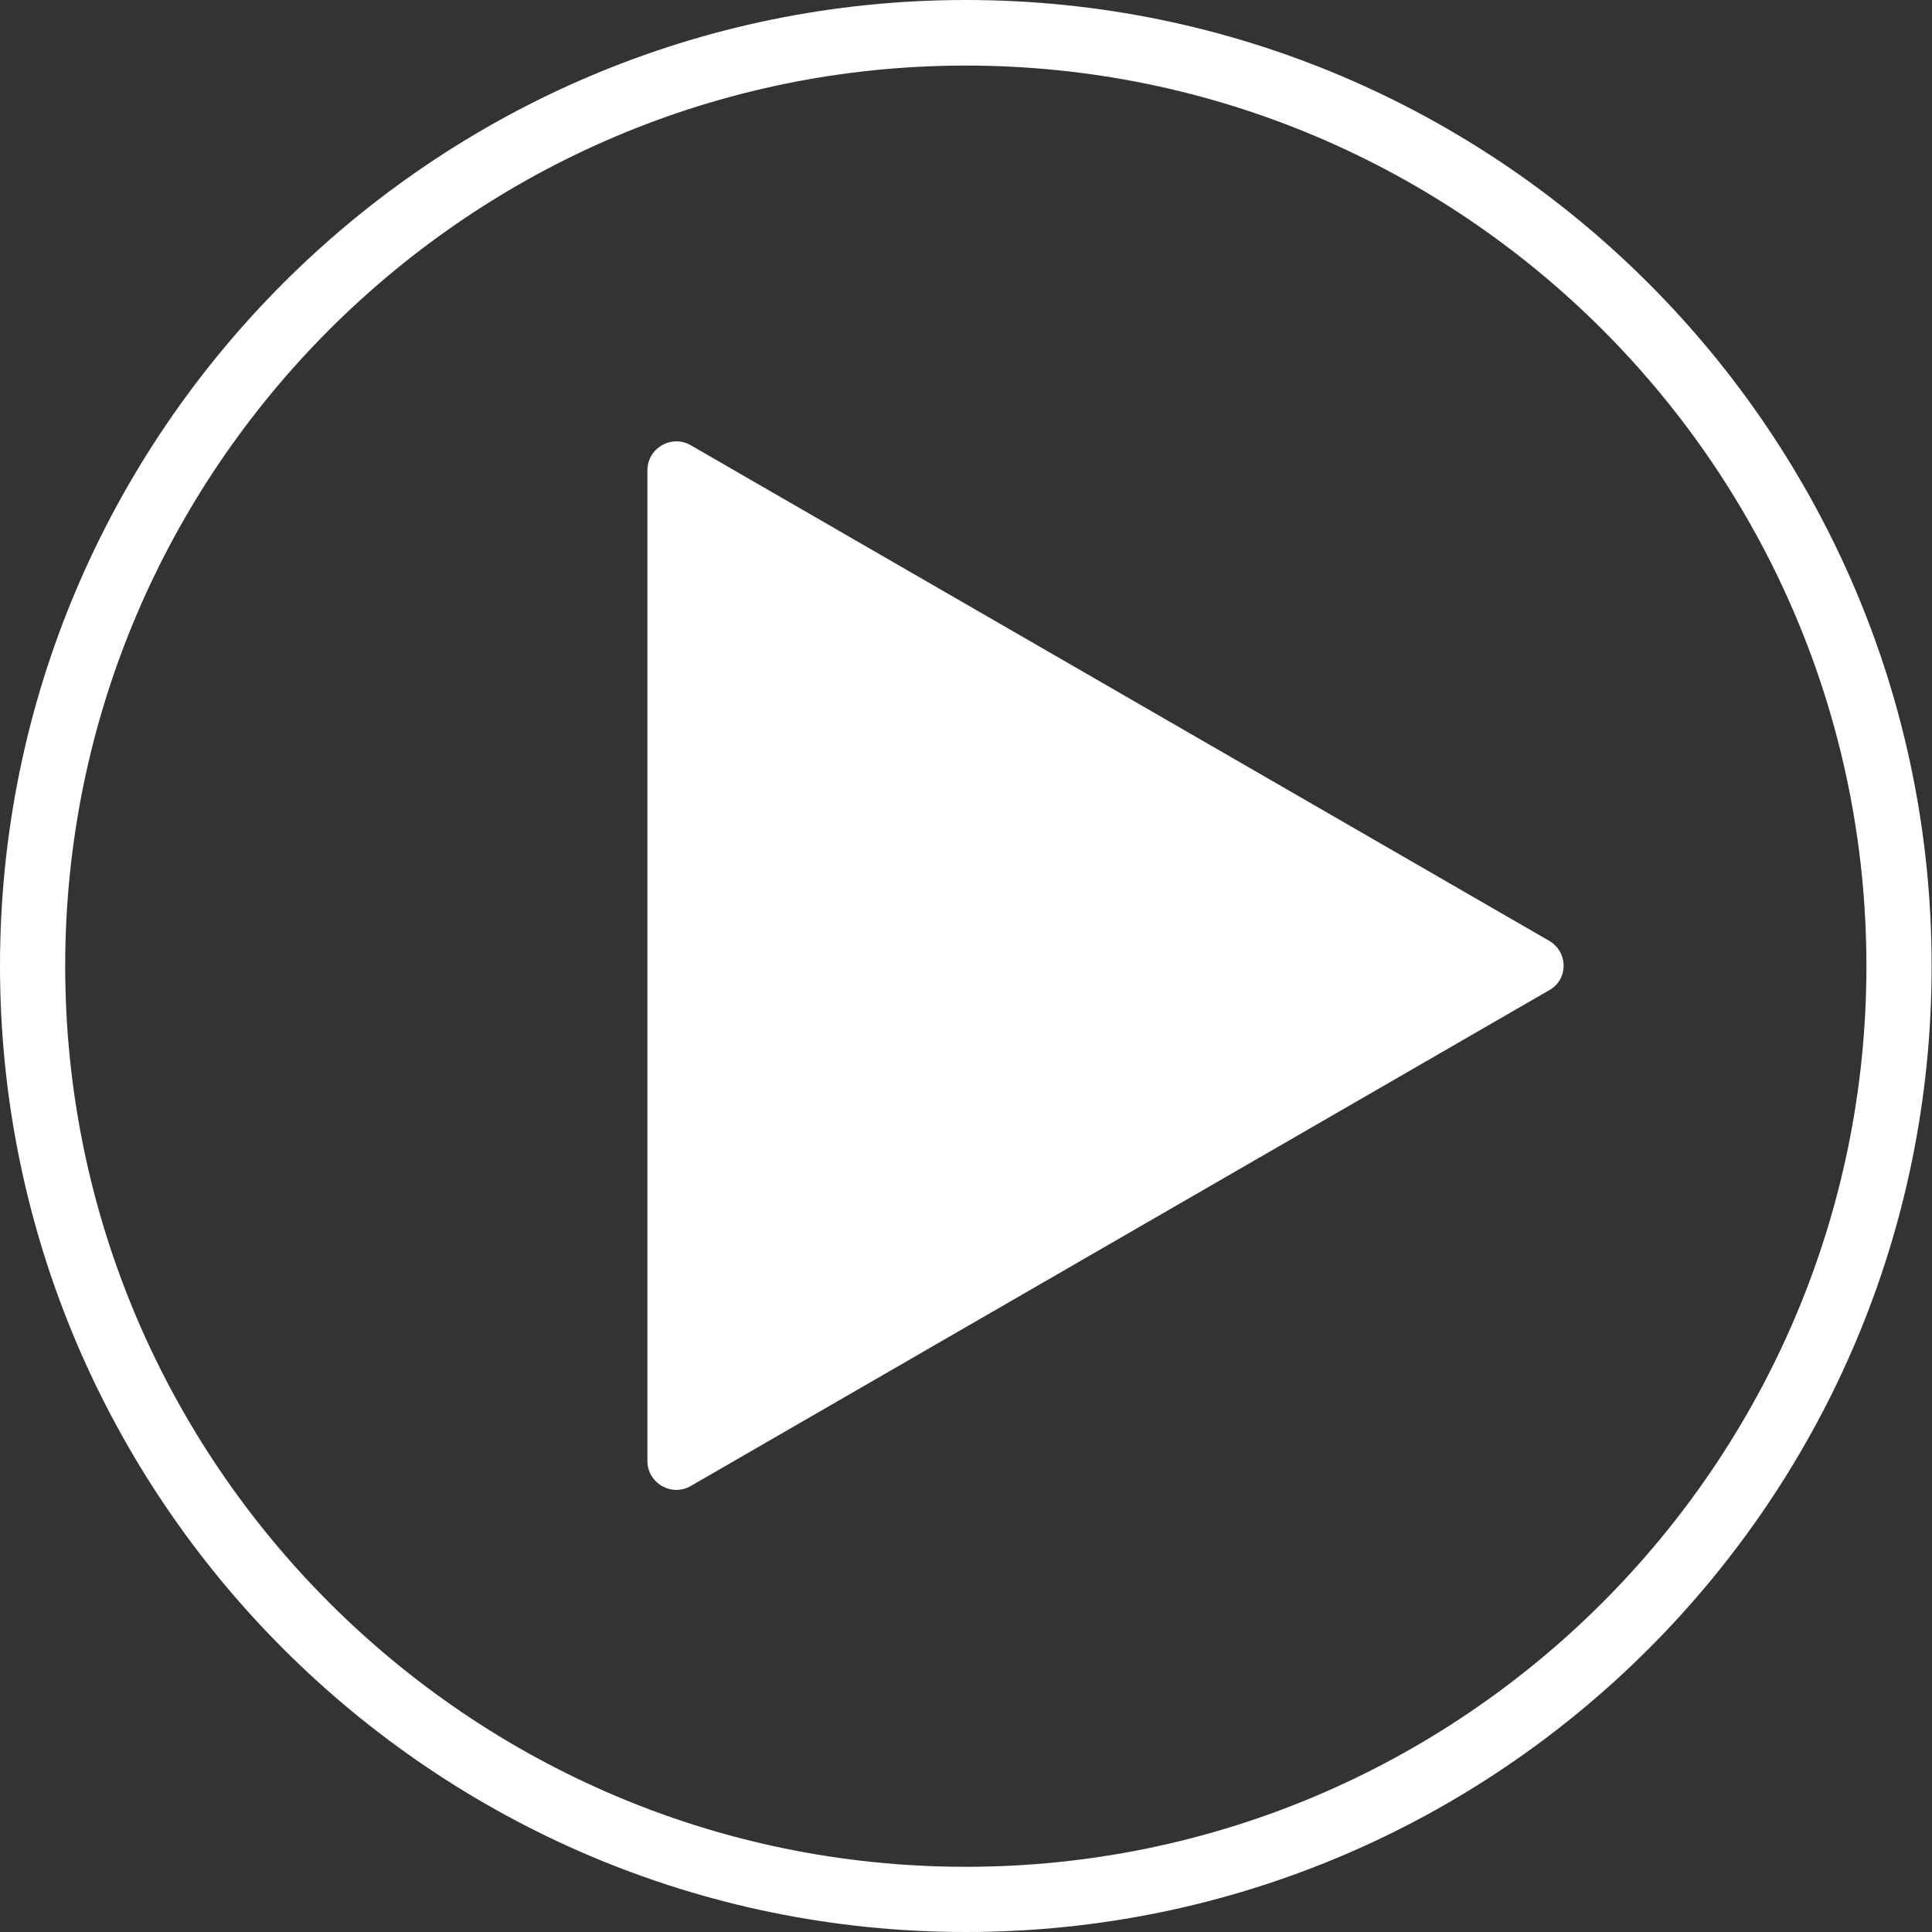 <?xml version="1.0" encoding="utf-8"?>
<!-- Generator: Adobe Illustrator 27.1.1, SVG Export Plug-In . SVG Version: 6.00 Build 0)  -->
<svg version="1.1" id="Layer_1" xmlns="http://www.w3.org/2000/svg" xmlns:xlink="http://www.w3.org/1999/xlink" x="0px" y="0px"
	 viewBox="0 0 509.7 509.7" style="enable-background:new 0 0 509.7 509.7;" xml:space="preserve">
<rect x="0" y="0" width="509.7" height="509.7" fill="#333333" stroke="none"/>
<style type="text/css">
	.st0{fill:#FFFFFF;}
</style>
<g>
	<path class="st0" d="M254.8,509.7C114.3,509.7,0,395.4,0,254.8C0,114.3,114.3,0,254.8,0c140.5,0,254.8,114.3,254.8,254.8
		C509.7,395.4,395.4,509.7,254.8,509.7z M254.8,17.3c-131,0-237.6,106.6-237.6,237.6c0,131,106.6,237.6,237.6,237.6
		s237.6-106.6,237.6-237.6C492.4,123.8,385.8,17.3,254.8,17.3z"/>
</g>
<path class="st0" d="M408.7,248.2L182.3,117.5c-5.1-3-11.5,0.7-11.5,6.6v261.3c0,5.9,6.4,9.6,11.5,6.6l226.3-130.7
	C413.8,258.5,413.8,251.2,408.7,248.2z"/>
</svg>
